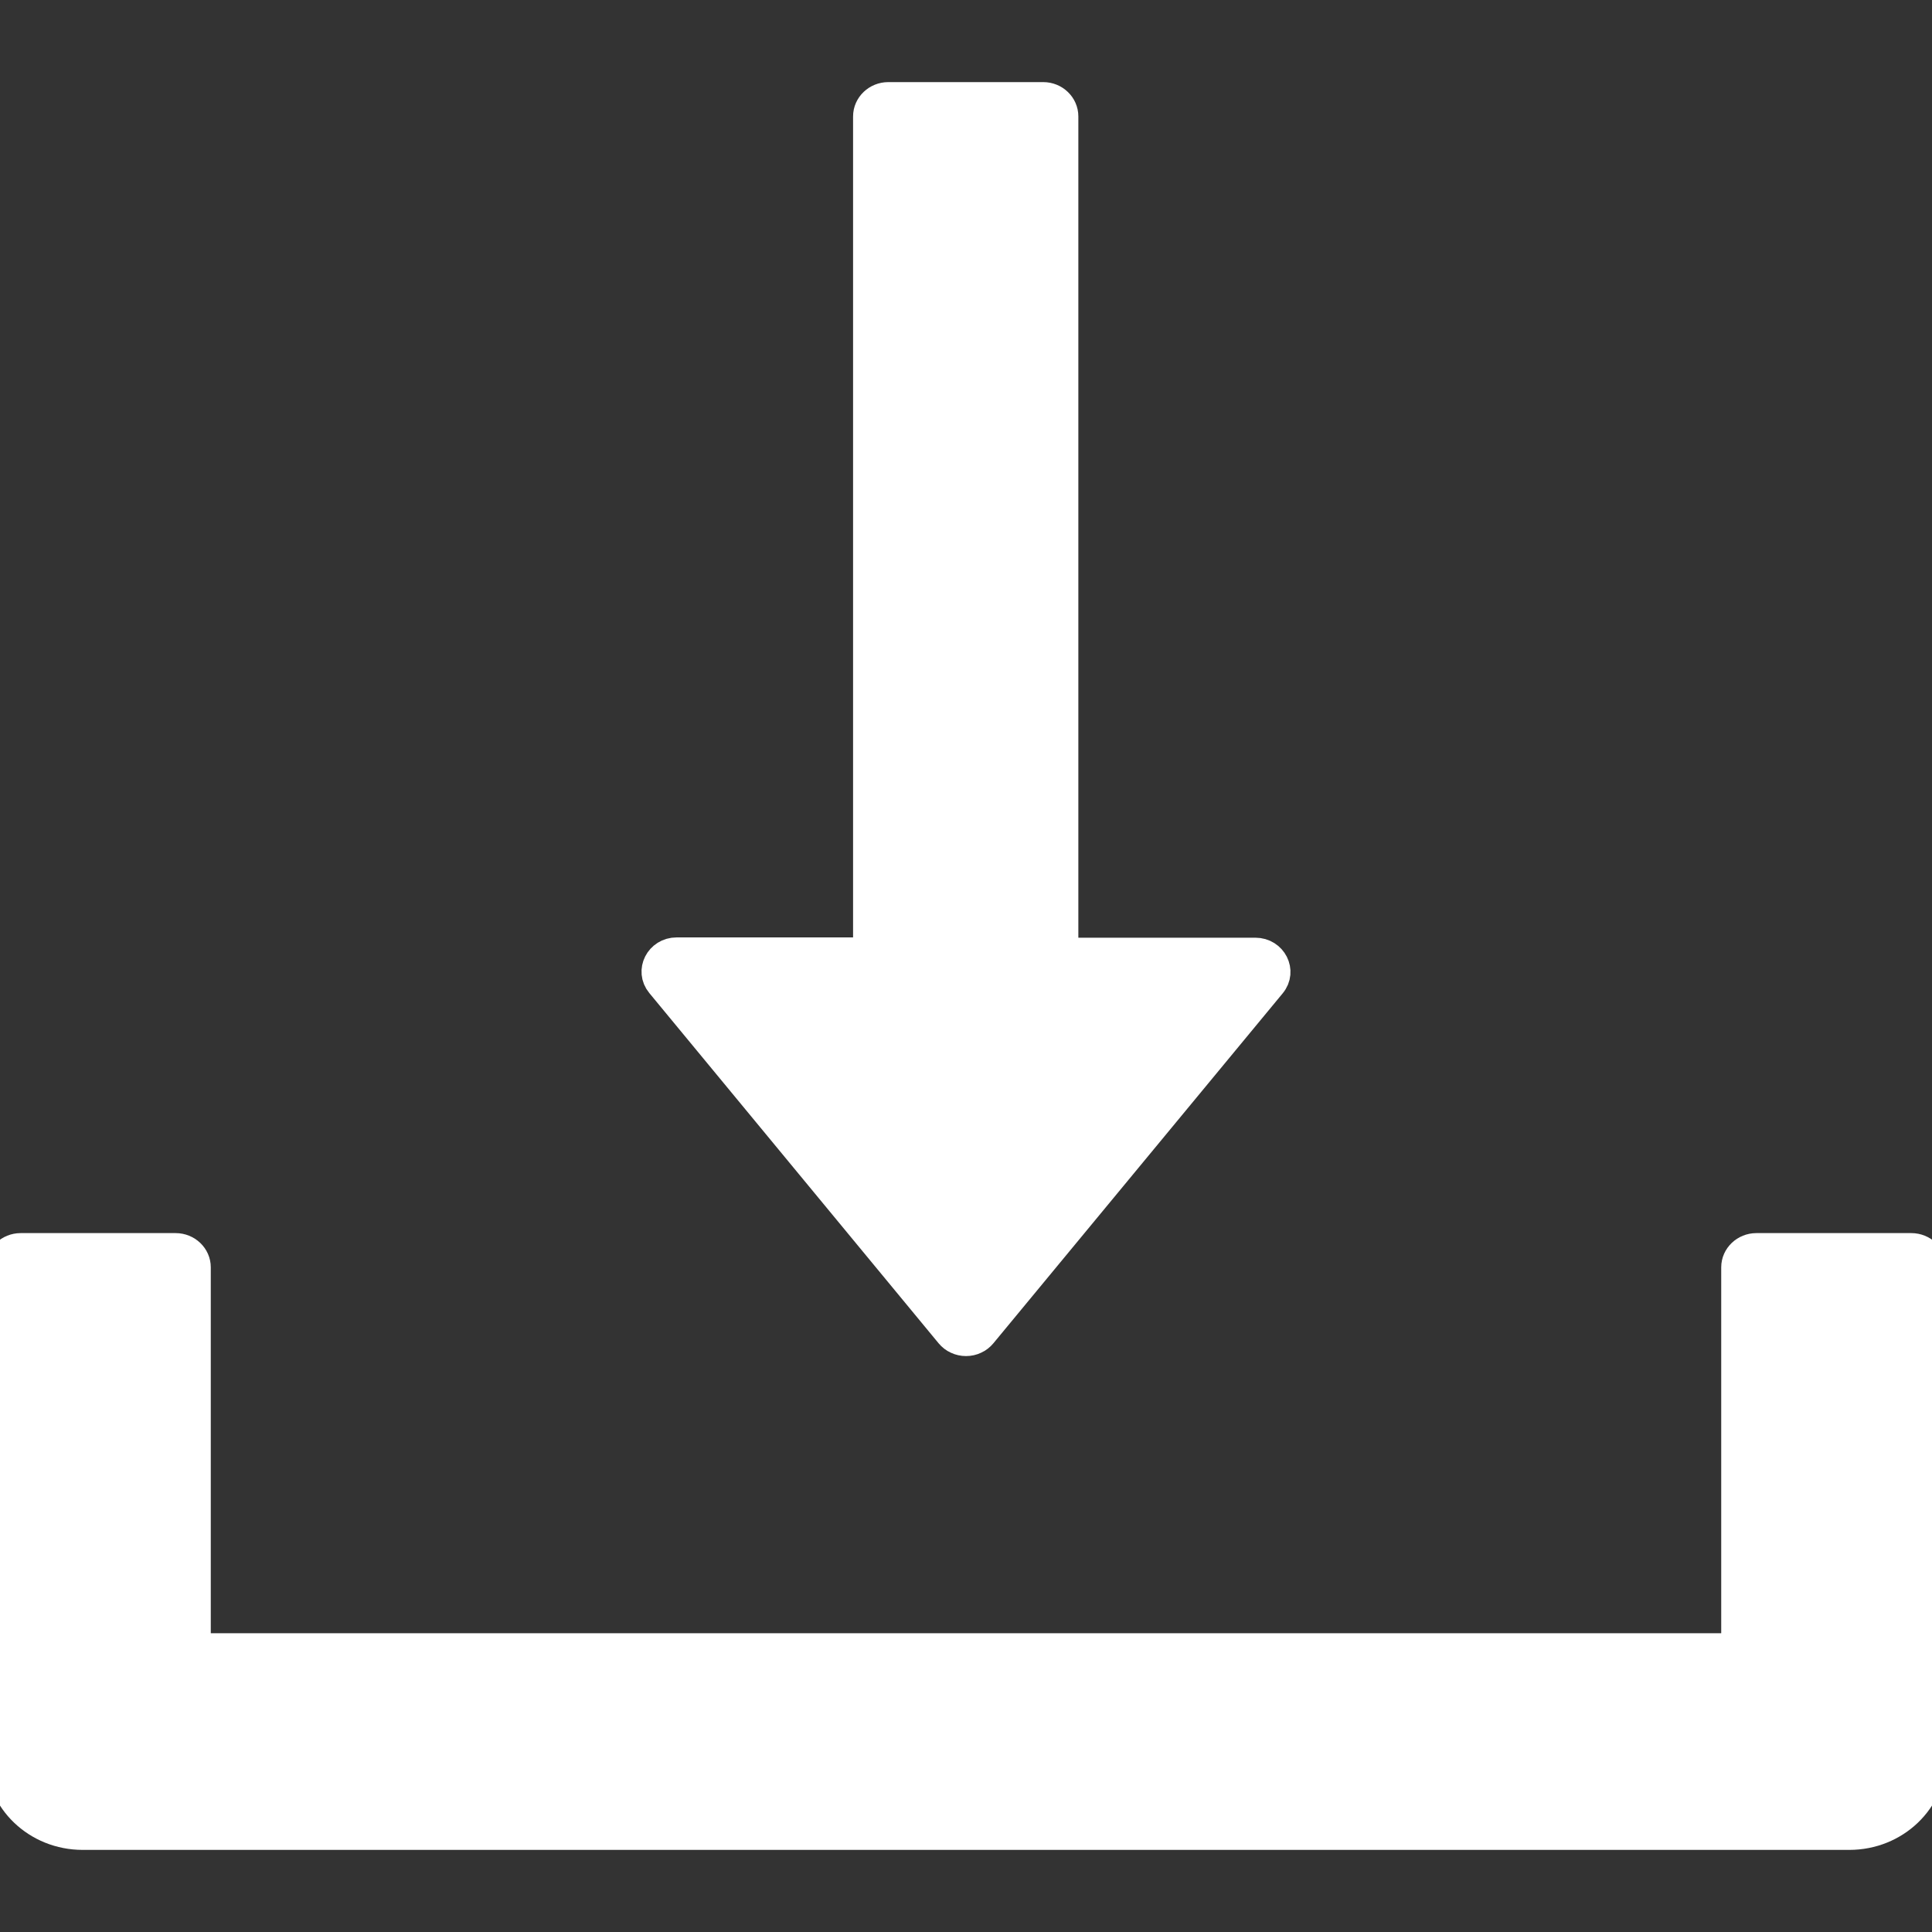 <svg width="20" height="20" viewBox="0 0 20 20" fill="none" xmlns="http://www.w3.org/2000/svg">
<rect x="0" y="0" width="20" height="20" fill="#333333" stroke="none"/>
<g clip-path="url(#clip0_585_16)">
<path d="M9.832 13.81C9.852 13.834 9.877 13.854 9.906 13.867C9.935 13.881 9.968 13.888 10 13.888C10.033 13.888 10.065 13.881 10.094 13.867C10.123 13.854 10.148 13.834 10.168 13.81L13.163 10.187C13.273 10.054 13.174 9.857 12.995 9.857H11.013V1.205C11.013 1.092 10.917 1 10.8 1H9.195C9.078 1 8.981 1.092 8.981 1.205V9.854H7.005C6.826 9.854 6.727 10.051 6.837 10.184L9.832 13.81ZM19.786 12.915H18.182C18.064 12.915 17.968 13.007 17.968 13.119V17.057H2.032V13.119C2.032 13.007 1.936 12.915 1.818 12.915H0.214C0.096 12.915 0 13.007 0 13.119V18.182C0 18.634 0.382 19 0.856 19H19.144C19.618 19 20 18.634 20 18.182V13.119C20 13.007 19.904 12.915 19.786 12.915Z" fill="white" stroke="white" stroke-width="0.3"/>
</g>
<defs>
<clipPath id="clip0_585_16">
<rect width="20" height="20" fill="white"/>
</clipPath>
</defs>
</svg>
